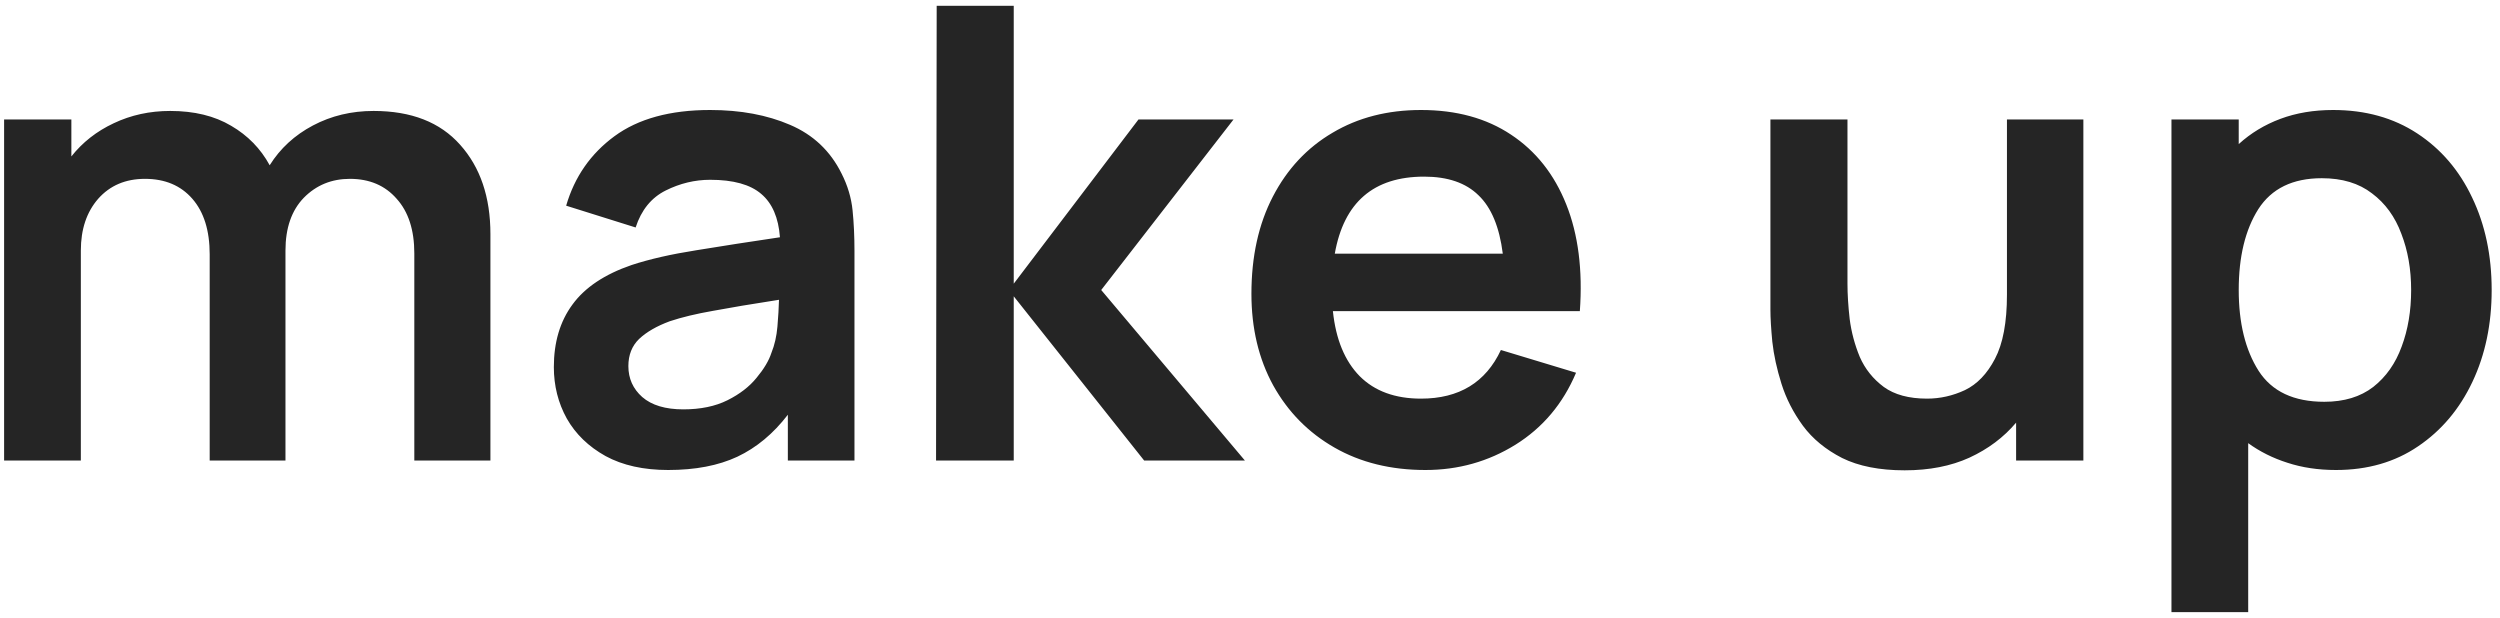 <svg width="190" height="47" viewBox="0 0 190 47" fill="none" xmlns="http://www.w3.org/2000/svg">
<path d="M0.312 35H6.144V19.04C6.144 17.424 6.584 16.112 7.464 15.104C8.36 14.096 9.544 13.592 11.016 13.592C12.536 13.592 13.736 14.096 14.616 15.104C15.496 16.112 15.936 17.52 15.936 19.328V35H21.696V19.04C21.696 17.328 22.16 15.992 23.088 15.032C24.032 14.072 25.2 13.592 26.592 13.592C28.08 13.592 29.264 14.096 30.144 15.104C31.04 16.096 31.488 17.48 31.488 19.256V35H37.272V17.792C37.272 14.976 36.504 12.712 34.968 11C33.448 9.288 31.256 8.432 28.392 8.432C26.712 8.432 25.176 8.8 23.784 9.536C22.392 10.272 21.296 11.28 20.496 12.56C19.808 11.296 18.832 10.296 17.568 9.56C16.304 8.808 14.76 8.432 12.936 8.432C11.384 8.432 9.952 8.744 8.64 9.368C7.344 9.976 6.272 10.816 5.424 11.888V9.08H0.312V35ZM50.78 35.72C52.844 35.72 54.596 35.384 56.036 34.712C57.492 34.024 58.772 32.96 59.876 31.52V35H64.94V19.088C64.94 17.968 64.892 16.936 64.796 15.992C64.7 15.032 64.42 14.096 63.956 13.184C63.108 11.472 61.804 10.24 60.044 9.488C58.3 8.736 56.276 8.36 53.972 8.36C50.932 8.36 48.508 9.024 46.7 10.352C44.892 11.68 43.668 13.44 43.028 15.632L48.308 17.288C48.74 15.96 49.5 15.024 50.588 14.48C51.676 13.936 52.804 13.664 53.972 13.664C55.732 13.664 57.028 14.024 57.86 14.744C58.692 15.448 59.164 16.544 59.276 18.032C57.004 18.368 54.892 18.696 52.94 19.016C51.004 19.32 49.356 19.696 47.996 20.144C45.948 20.848 44.452 21.848 43.508 23.144C42.564 24.424 42.092 26.008 42.092 27.896C42.092 29.32 42.42 30.624 43.076 31.808C43.748 32.992 44.732 33.944 46.028 34.664C47.324 35.368 48.908 35.72 50.78 35.72ZM51.932 31.112C50.572 31.112 49.532 30.8 48.812 30.176C48.108 29.552 47.756 28.768 47.756 27.824C47.756 26.976 48.028 26.288 48.572 25.76C49.132 25.232 49.908 24.784 50.9 24.416C51.812 24.112 52.908 23.848 54.188 23.624C55.468 23.384 57.14 23.104 59.204 22.784C59.188 23.392 59.148 24.072 59.084 24.824C59.02 25.56 58.868 26.224 58.628 26.816C58.436 27.408 58.06 28.04 57.5 28.712C56.956 29.384 56.22 29.952 55.292 30.416C54.364 30.88 53.244 31.112 51.932 31.112ZM71.14 35H77.044V22.52L86.956 35H94.612L83.692 22.04L93.748 9.08H86.524L77.044 21.56V0.44H71.188L71.14 35ZM108.332 35.72C110.828 35.72 113.108 35.08 115.172 33.8C117.252 32.504 118.788 30.68 119.78 28.328L114.068 26.6C112.916 29.064 110.892 30.296 107.996 30.296C106.028 30.296 104.476 29.728 103.34 28.592C102.204 27.44 101.524 25.792 101.3 23.648H120.068C120.292 20.528 119.948 17.824 119.036 15.536C118.124 13.248 116.724 11.48 114.836 10.232C112.964 8.984 110.684 8.36 107.996 8.36C105.452 8.36 103.212 8.936 101.276 10.088C99.34 11.224 97.828 12.84 96.74 14.936C95.651 17.032 95.108 19.496 95.108 22.328C95.108 24.952 95.659 27.272 96.763 29.288C97.883 31.304 99.436 32.88 101.42 34.016C103.404 35.152 105.708 35.72 108.332 35.72ZM108.236 13.424C110.028 13.424 111.404 13.896 112.364 14.84C113.34 15.768 113.956 17.248 114.212 19.28H101.444C102.132 15.376 104.396 13.424 108.236 13.424ZM144.752 35.744C146.624 35.744 148.264 35.424 149.672 34.784C151.096 34.128 152.28 33.24 153.224 32.12V35H158.336V9.08H152.528V22.4C152.528 24.496 152.224 26.12 151.616 27.272C151.024 28.408 150.264 29.2 149.336 29.648C148.408 30.08 147.448 30.296 146.456 30.296C145.08 30.296 143.984 30 143.168 29.408C142.352 28.8 141.744 28.04 141.344 27.128C140.96 26.2 140.704 25.24 140.576 24.248C140.464 23.256 140.408 22.36 140.408 21.56V9.08H134.552V23.552C134.552 24.16 134.6 24.968 134.696 25.976C134.808 26.984 135.04 28.048 135.392 29.168C135.744 30.288 136.288 31.352 137.024 32.36C137.76 33.352 138.752 34.168 140 34.808C141.264 35.432 142.848 35.744 144.752 35.744ZM165.031 46.52H170.863V33.68C171.743 34.32 172.735 34.816 173.839 35.168C174.959 35.536 176.191 35.72 177.535 35.72C179.935 35.72 182.015 35.12 183.775 33.92C185.551 32.72 186.927 31.088 187.903 29.024C188.879 26.96 189.367 24.632 189.367 22.04C189.367 19.416 188.871 17.072 187.879 15.008C186.903 12.944 185.511 11.32 183.703 10.136C181.895 8.952 179.767 8.36 177.319 8.36C175.847 8.36 174.511 8.584 173.311 9.032C172.111 9.48 171.055 10.12 170.143 10.952V9.08H165.031V46.52ZM176.647 30.536C174.327 30.536 172.663 29.752 171.655 28.184C170.647 26.6 170.143 24.552 170.143 22.04C170.143 19.512 170.639 17.464 171.631 15.896C172.639 14.328 174.247 13.544 176.455 13.544C178.007 13.544 179.279 13.928 180.271 14.696C181.279 15.448 182.023 16.472 182.503 17.768C182.999 19.048 183.247 20.472 183.247 22.04C183.247 23.624 183.007 25.056 182.527 26.336C182.063 27.616 181.343 28.64 180.367 29.408C179.391 30.16 178.151 30.536 176.647 30.536Z" fill="#252525"/>
</svg>
